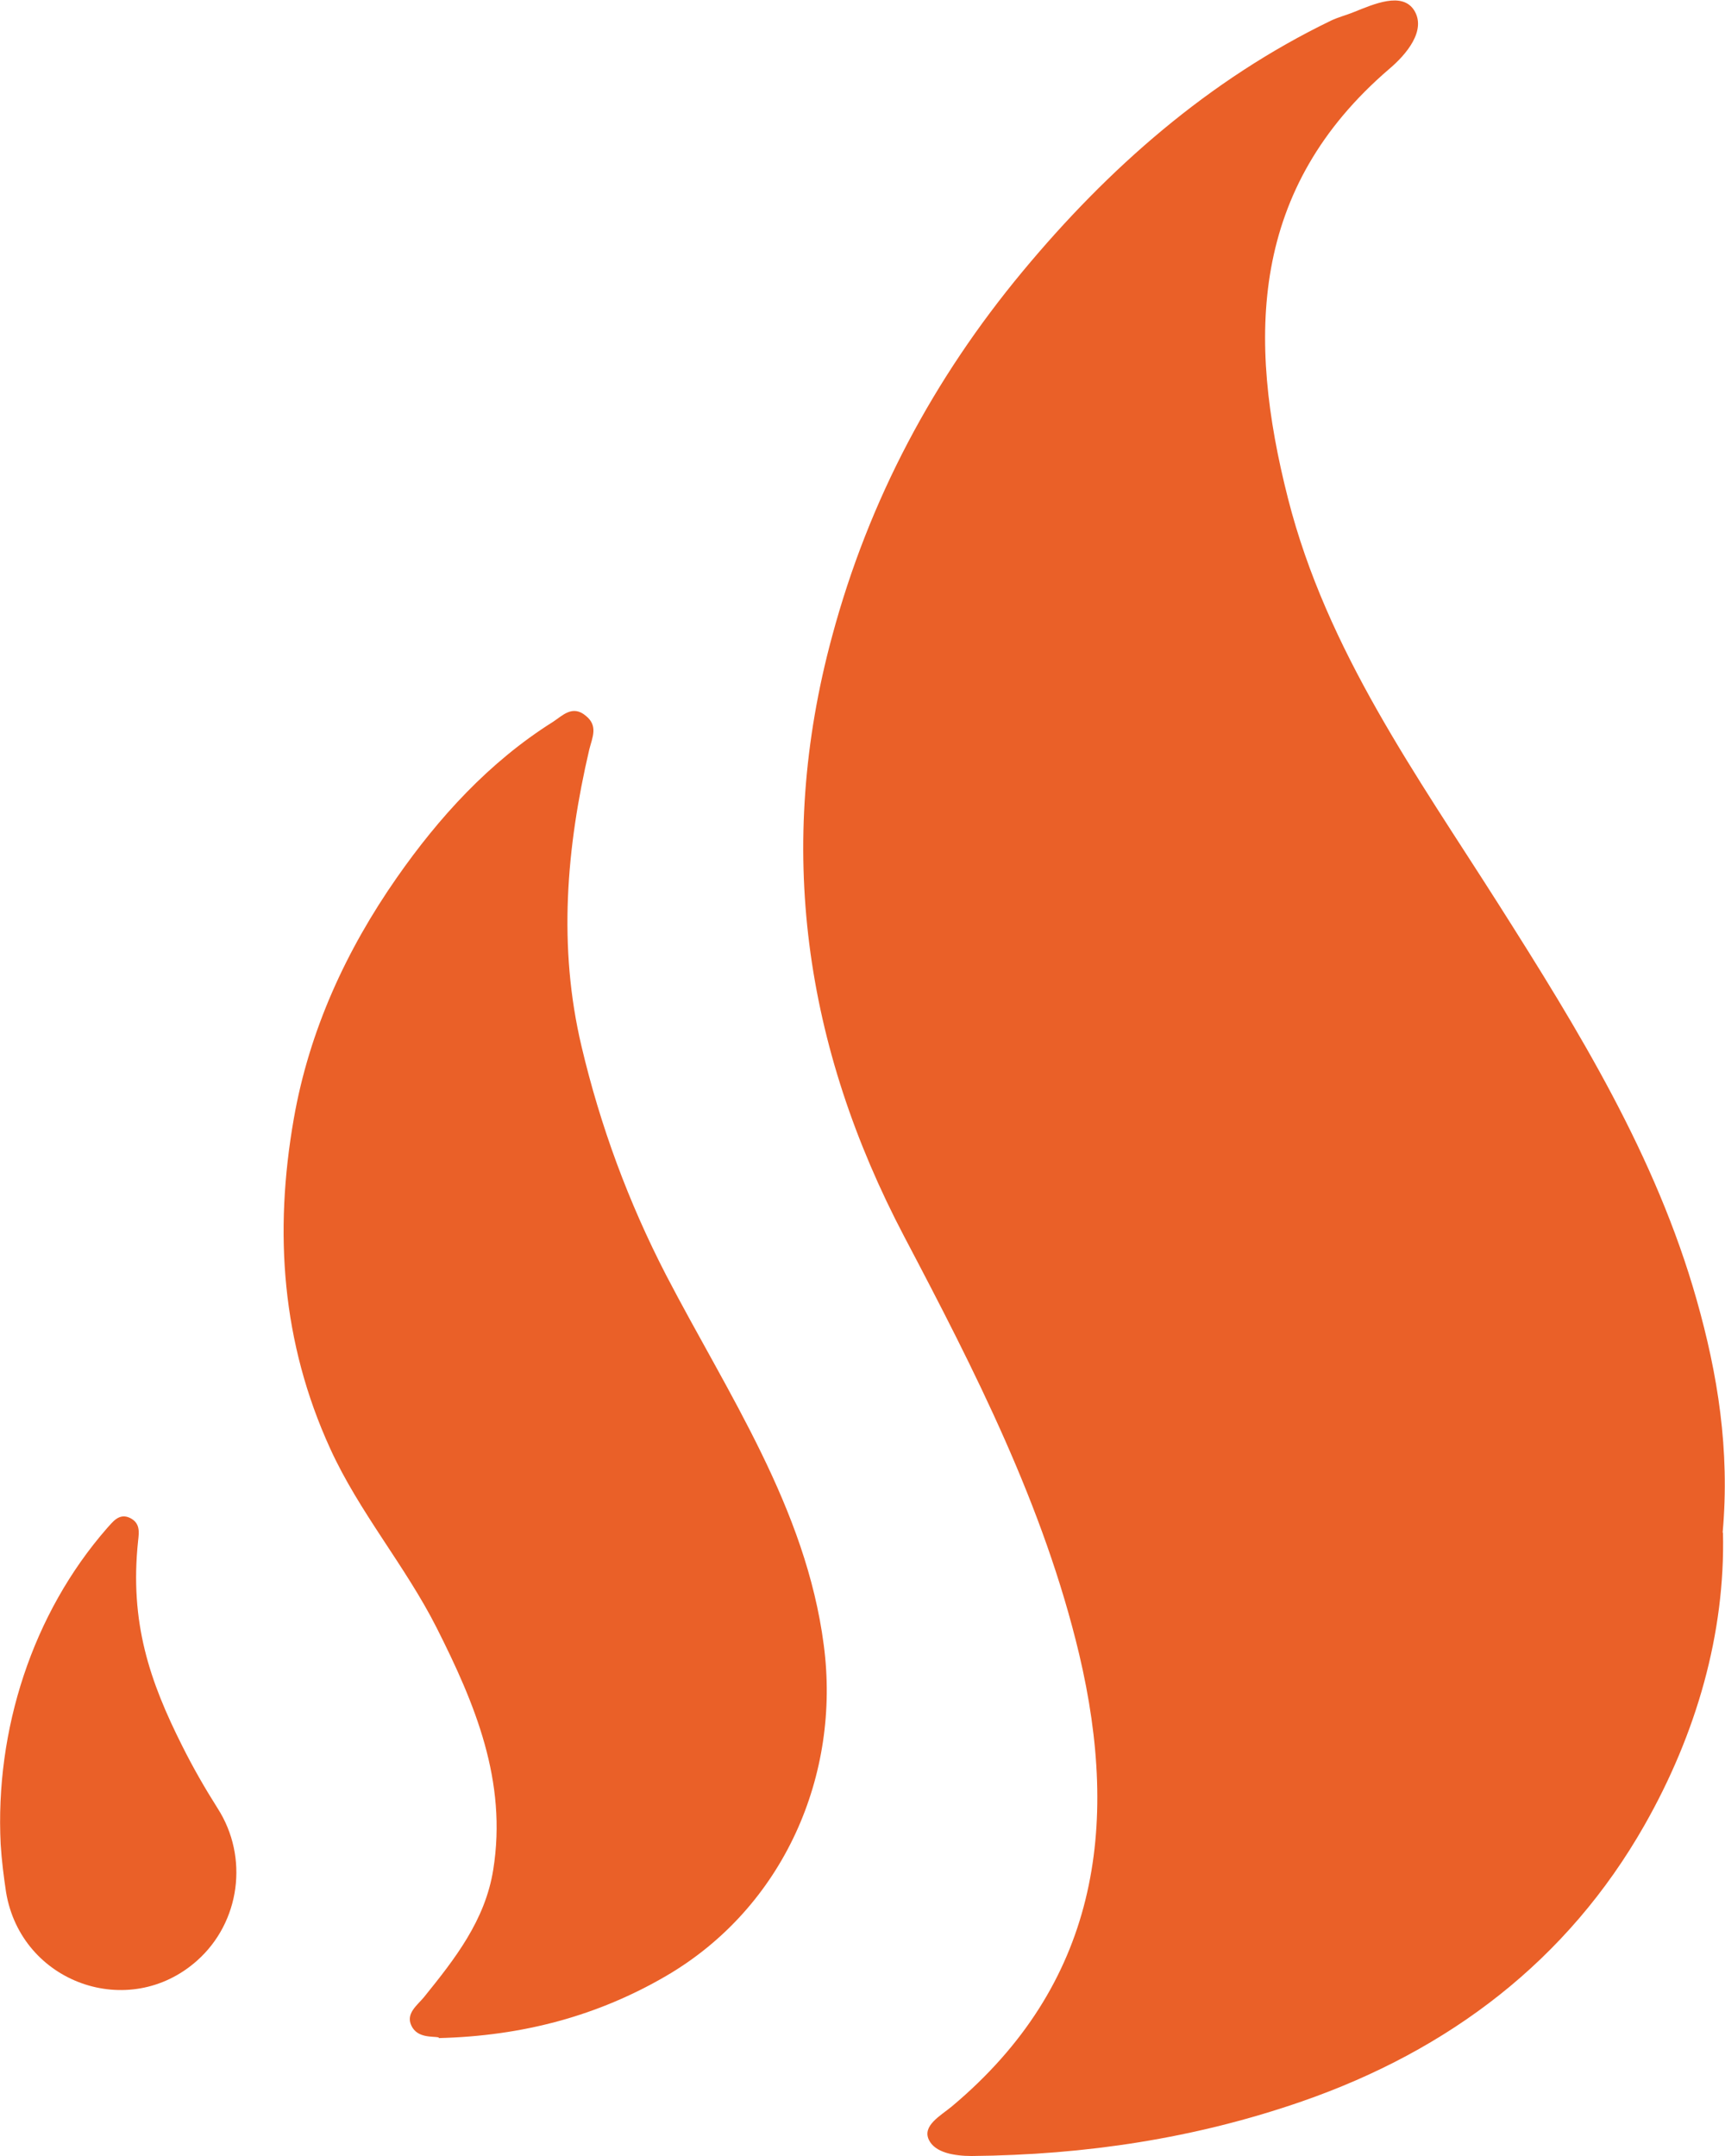<?xml version="1.0" encoding="UTF-8"?>
<svg id="Layer_2" data-name="Layer 2" xmlns="http://www.w3.org/2000/svg" viewBox="0 0 51.2 63.99">
  <defs>
    <style>
      .cls-1 {
        fill: #ea6028;
        fill-rule: evenodd;
      }
    </style>
  </defs>
  <g id="Layer_1-2" data-name="Layer 1">
    <path id="Fill-15" class="cls-1" d="M51.14,45.49c.07,3-.79,5.98-2.33,8.69-2.28,4.01-5.79,6.68-10.17,8.2-3.17,1.1-6.44,1.59-9.8,1.62-.52,0-1.09-.1-1.27-.48-.2-.42.34-.71.68-.99,4.32-3.62,5-8.27,3.78-13.43-1.05-4.41-3.09-8.4-5.19-12.39-2.96-5.63-3.84-11.56-2.14-17.83,1.09-4.05,3.01-7.64,5.65-10.82,2.54-3.06,5.52-5.69,9.16-7.45.21-.1.45-.16.67-.25.6-.24,1.43-.61,1.79-.06.38.6-.23,1.32-.74,1.75-4.12,3.54-4.22,7.96-3,12.75,1.15,4.52,3.83,8.23,6.26,12.06,2.36,3.72,4.66,7.45,5.87,11.73.62,2.19.99,4.44.77,6.91"/>
    <path id="Fill-18" class="cls-1" d="M13.03,60.48c-.19-.04-.64.03-.82-.35-.17-.36.17-.6.37-.84.92-1.14,1.82-2.28,2.06-3.79.42-2.63-.54-4.92-1.68-7.18-.93-1.84-2.3-3.43-3.16-5.32-1.44-3.15-1.67-6.42-1.08-9.79.46-2.63,1.56-5.01,3.06-7.16,1.25-1.79,2.74-3.43,4.63-4.62.28-.18.58-.52.98-.18.37.3.19.64.1,1-.68,2.92-.93,5.85-.23,8.81.56,2.37,1.39,4.62,2.51,6.79,1.84,3.54,4.15,6.91,4.68,10.98.51,3.85-1.18,7.78-4.67,9.82-2.02,1.18-4.25,1.79-6.77,1.85"/>
    <path id="Fill-20" class="cls-1" d="M5.85,58.2c1.28-1.14,1.54-3.07.61-4.52-.38-.6-.73-1.21-1.05-1.85-.96-1.91-1.57-3.66-1.31-6.1.03-.26.06-.52-.24-.67-.33-.16-.52.13-.68.3C.96,47.9-.15,51.36.02,54.75c.03.48.09.95.16,1.42.45,2.7,3.65,3.83,5.67,2.03"/>
  </g>
</svg>